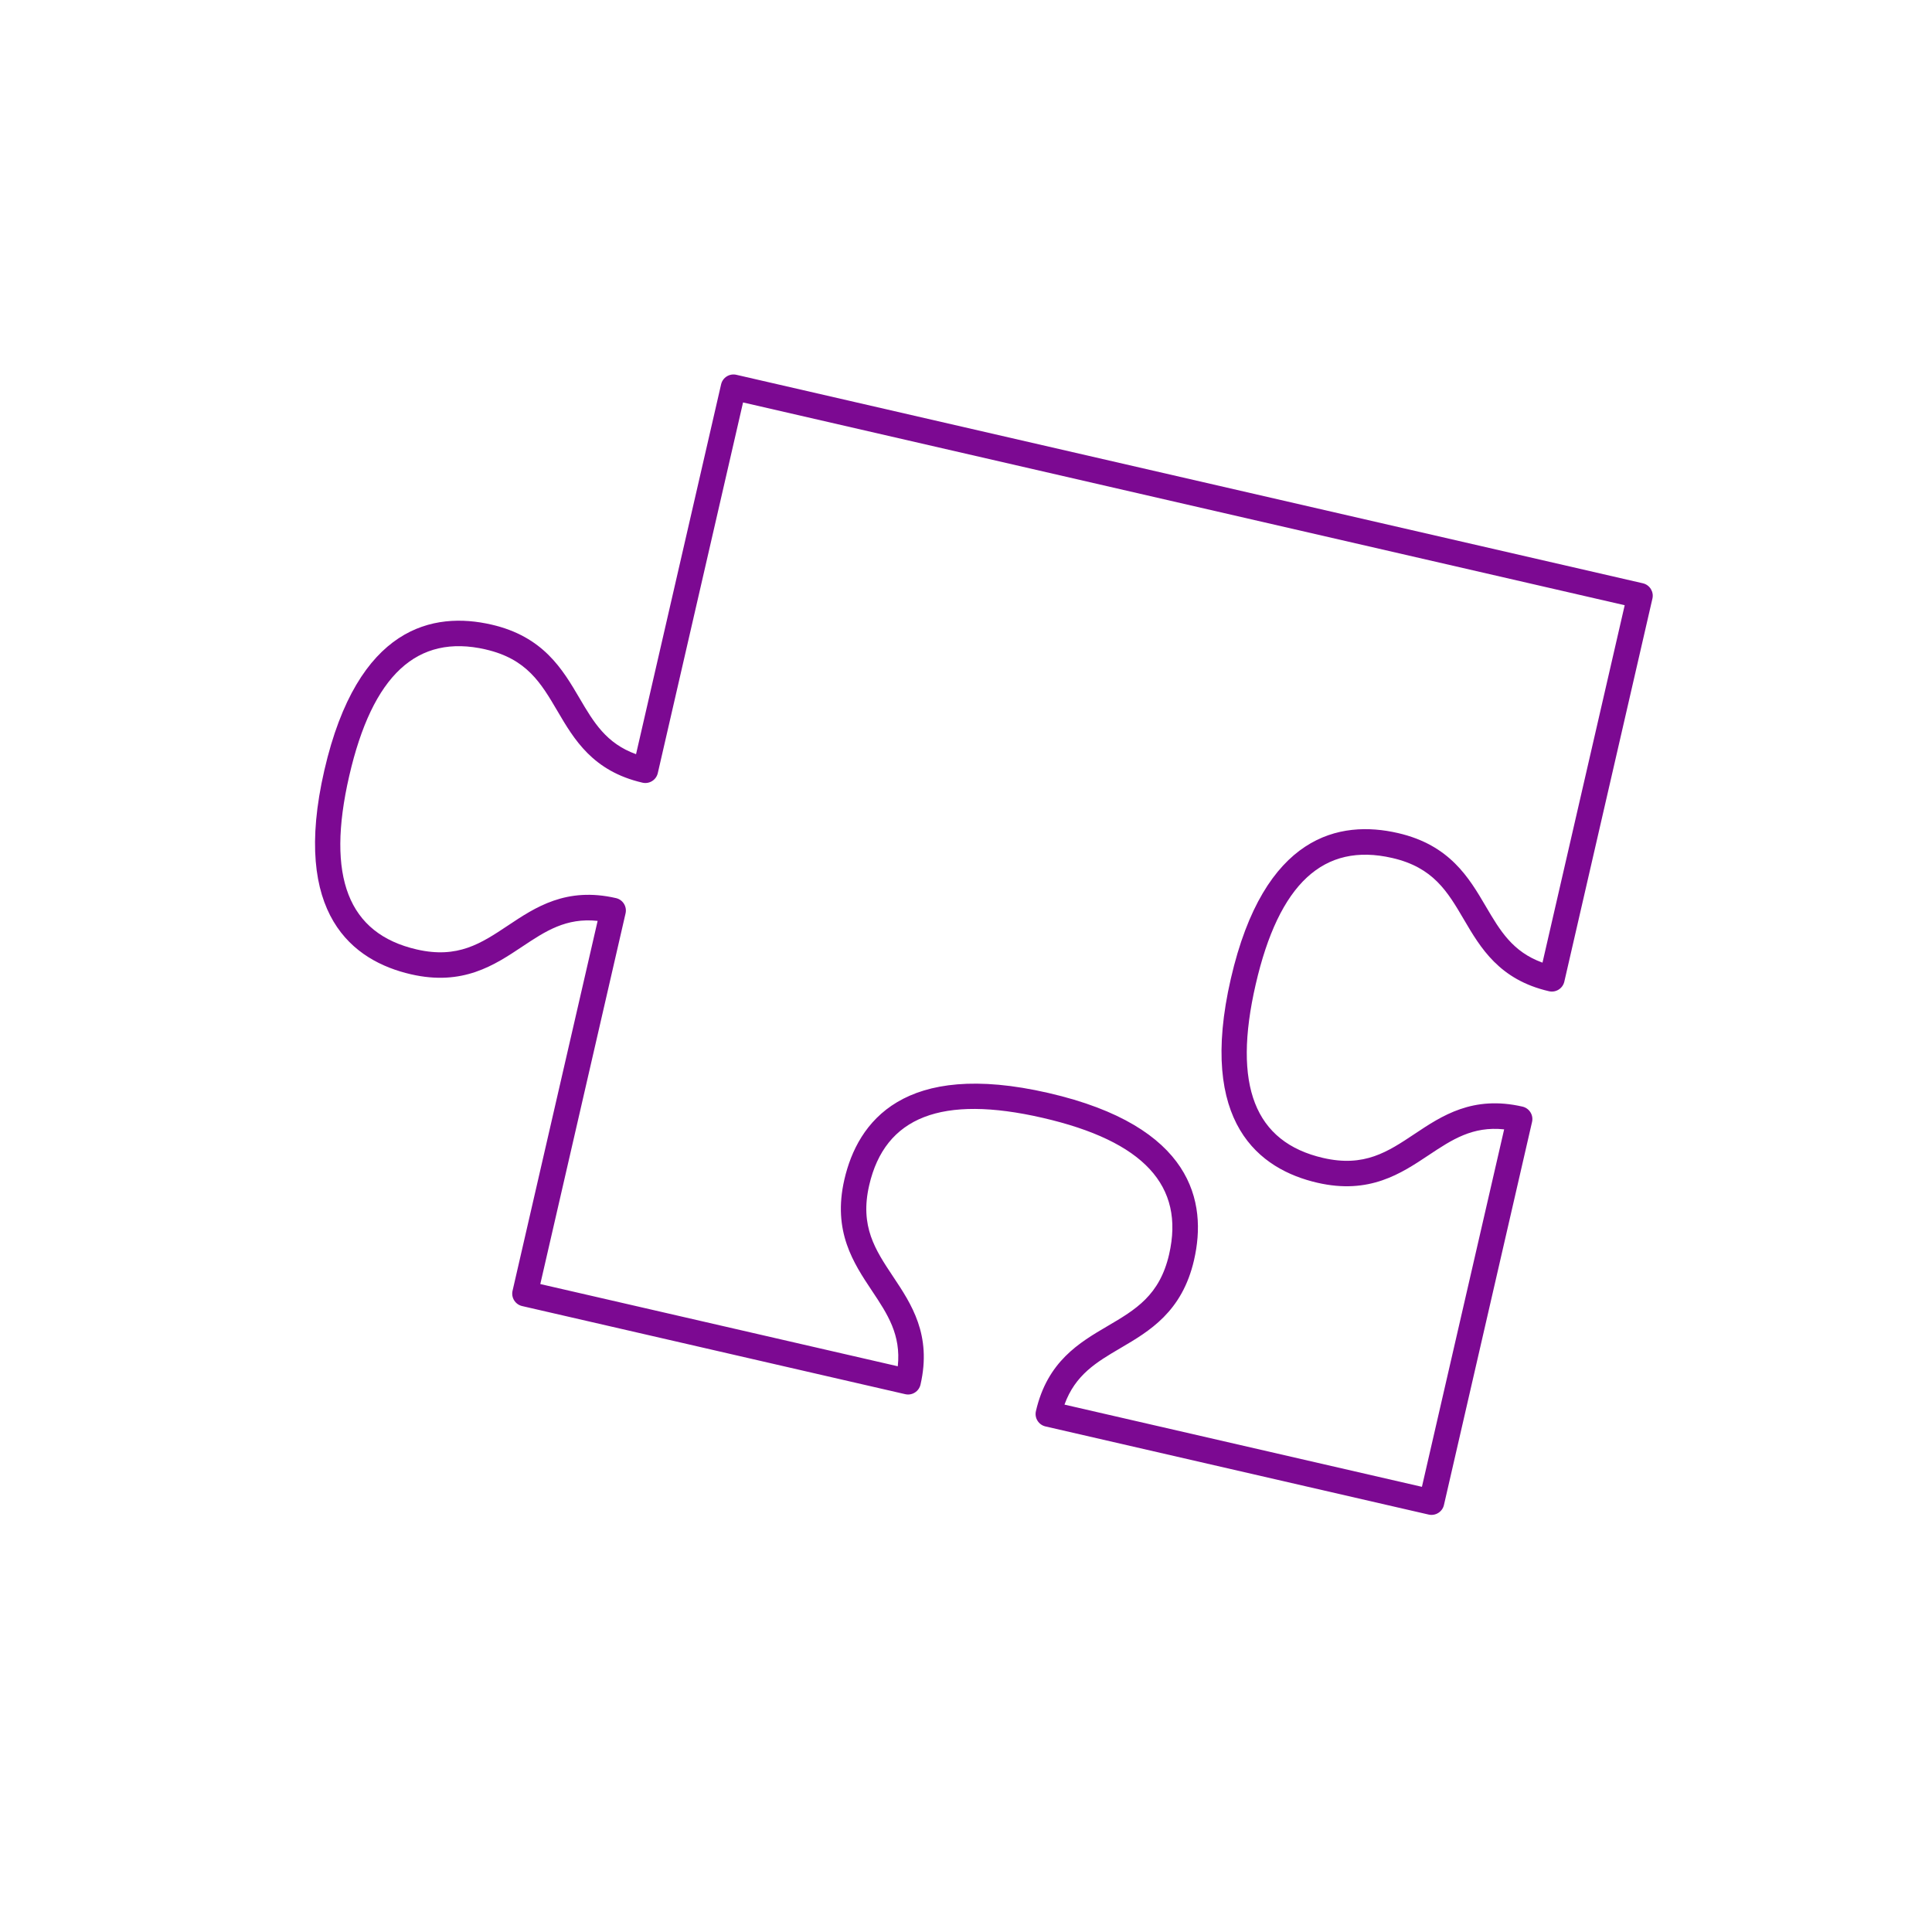 <?xml version="1.0" encoding="UTF-8"?> <svg xmlns="http://www.w3.org/2000/svg" width="301" height="301" viewBox="0 0 301 301" fill="none"> <g clip-path="url(#clip0_138_652)"> <path d="M64.028 151.792C72.108 153.65 77.024 150.372 81.363 147.482C84.991 145.064 88.194 142.951 93.109 143.472L79.855 201.098C79.609 202.166 80.275 203.234 81.346 203.481L141.035 217.209C142.102 217.455 143.167 216.784 143.412 215.716C145.194 207.968 141.986 203.156 139.157 198.91C136.357 194.709 133.94 191.082 135.415 184.672C137.874 173.98 146.71 170.539 162.437 174.156C178.158 177.772 184.606 184.724 182.146 195.42C180.671 201.831 176.911 204.039 172.562 206.593C168.159 209.176 163.175 212.103 161.393 219.852C161.147 220.919 161.813 221.988 162.883 222.234L222.58 235.965C223.648 236.21 224.718 235.54 224.963 234.473L238.69 174.789C238.936 173.722 238.266 172.654 237.198 172.408C229.45 170.626 224.635 173.833 220.392 176.663C216.19 179.461 212.562 181.881 206.152 180.407C195.459 177.948 192.014 169.106 195.63 153.382C199.247 137.656 206.205 131.209 216.902 133.67C223.312 135.144 225.517 138.907 228.074 143.262C230.656 147.662 233.584 152.65 241.333 154.432C242.4 154.677 243.47 154.008 243.716 152.94L257.444 93.252C257.689 92.186 257.018 91.12 255.951 90.874L114.722 58.392C113.656 58.147 112.591 58.814 112.346 59.879L99.093 117.501C94.443 115.824 92.486 112.524 90.28 108.761C87.638 104.264 84.647 99.168 76.569 97.31C67.55 95.236 55.711 97.49 50.532 120.006C45.354 142.522 55.019 149.72 64.03 151.793L64.028 151.792ZM75.668 101.183C82.075 102.656 84.287 106.415 86.844 110.77C89.425 115.17 92.348 120.156 100.102 121.94C101.17 122.185 102.238 121.515 102.483 120.448L115.765 62.7L253.123 94.292L240.315 149.978C235.667 148.301 233.713 145.003 231.502 141.238C228.864 136.742 225.874 131.646 217.792 129.787C208.772 127.713 196.937 129.968 191.758 152.484C186.58 174.999 196.245 182.198 205.26 184.272C213.34 186.13 218.257 182.852 222.596 179.962C226.228 177.545 229.427 175.431 234.341 175.952L221.532 231.642L165.842 218.834C167.522 214.186 170.818 212.228 174.582 210.021C179.077 207.382 184.171 204.391 186.029 196.311C188.103 187.296 185.847 175.458 163.337 170.281C140.822 165.102 133.622 174.765 131.548 183.781C129.69 191.861 132.97 196.777 135.859 201.114C138.28 204.744 140.393 207.946 139.873 212.861L84.178 200.051L97.46 142.303C97.706 141.236 97.04 140.168 95.974 139.923C88.223 138.141 83.408 141.348 79.164 144.177C74.962 146.976 71.334 149.396 64.924 147.921C54.231 145.462 50.789 136.621 54.406 120.897C58.024 105.166 64.978 98.72 75.669 101.179L75.668 101.183Z" fill="#7C0992"></path> </g> <defs> <clipPath id="clip0_138_652"> <rect width="301" height="301" fill="white"></rect> </clipPath> </defs> </svg> 